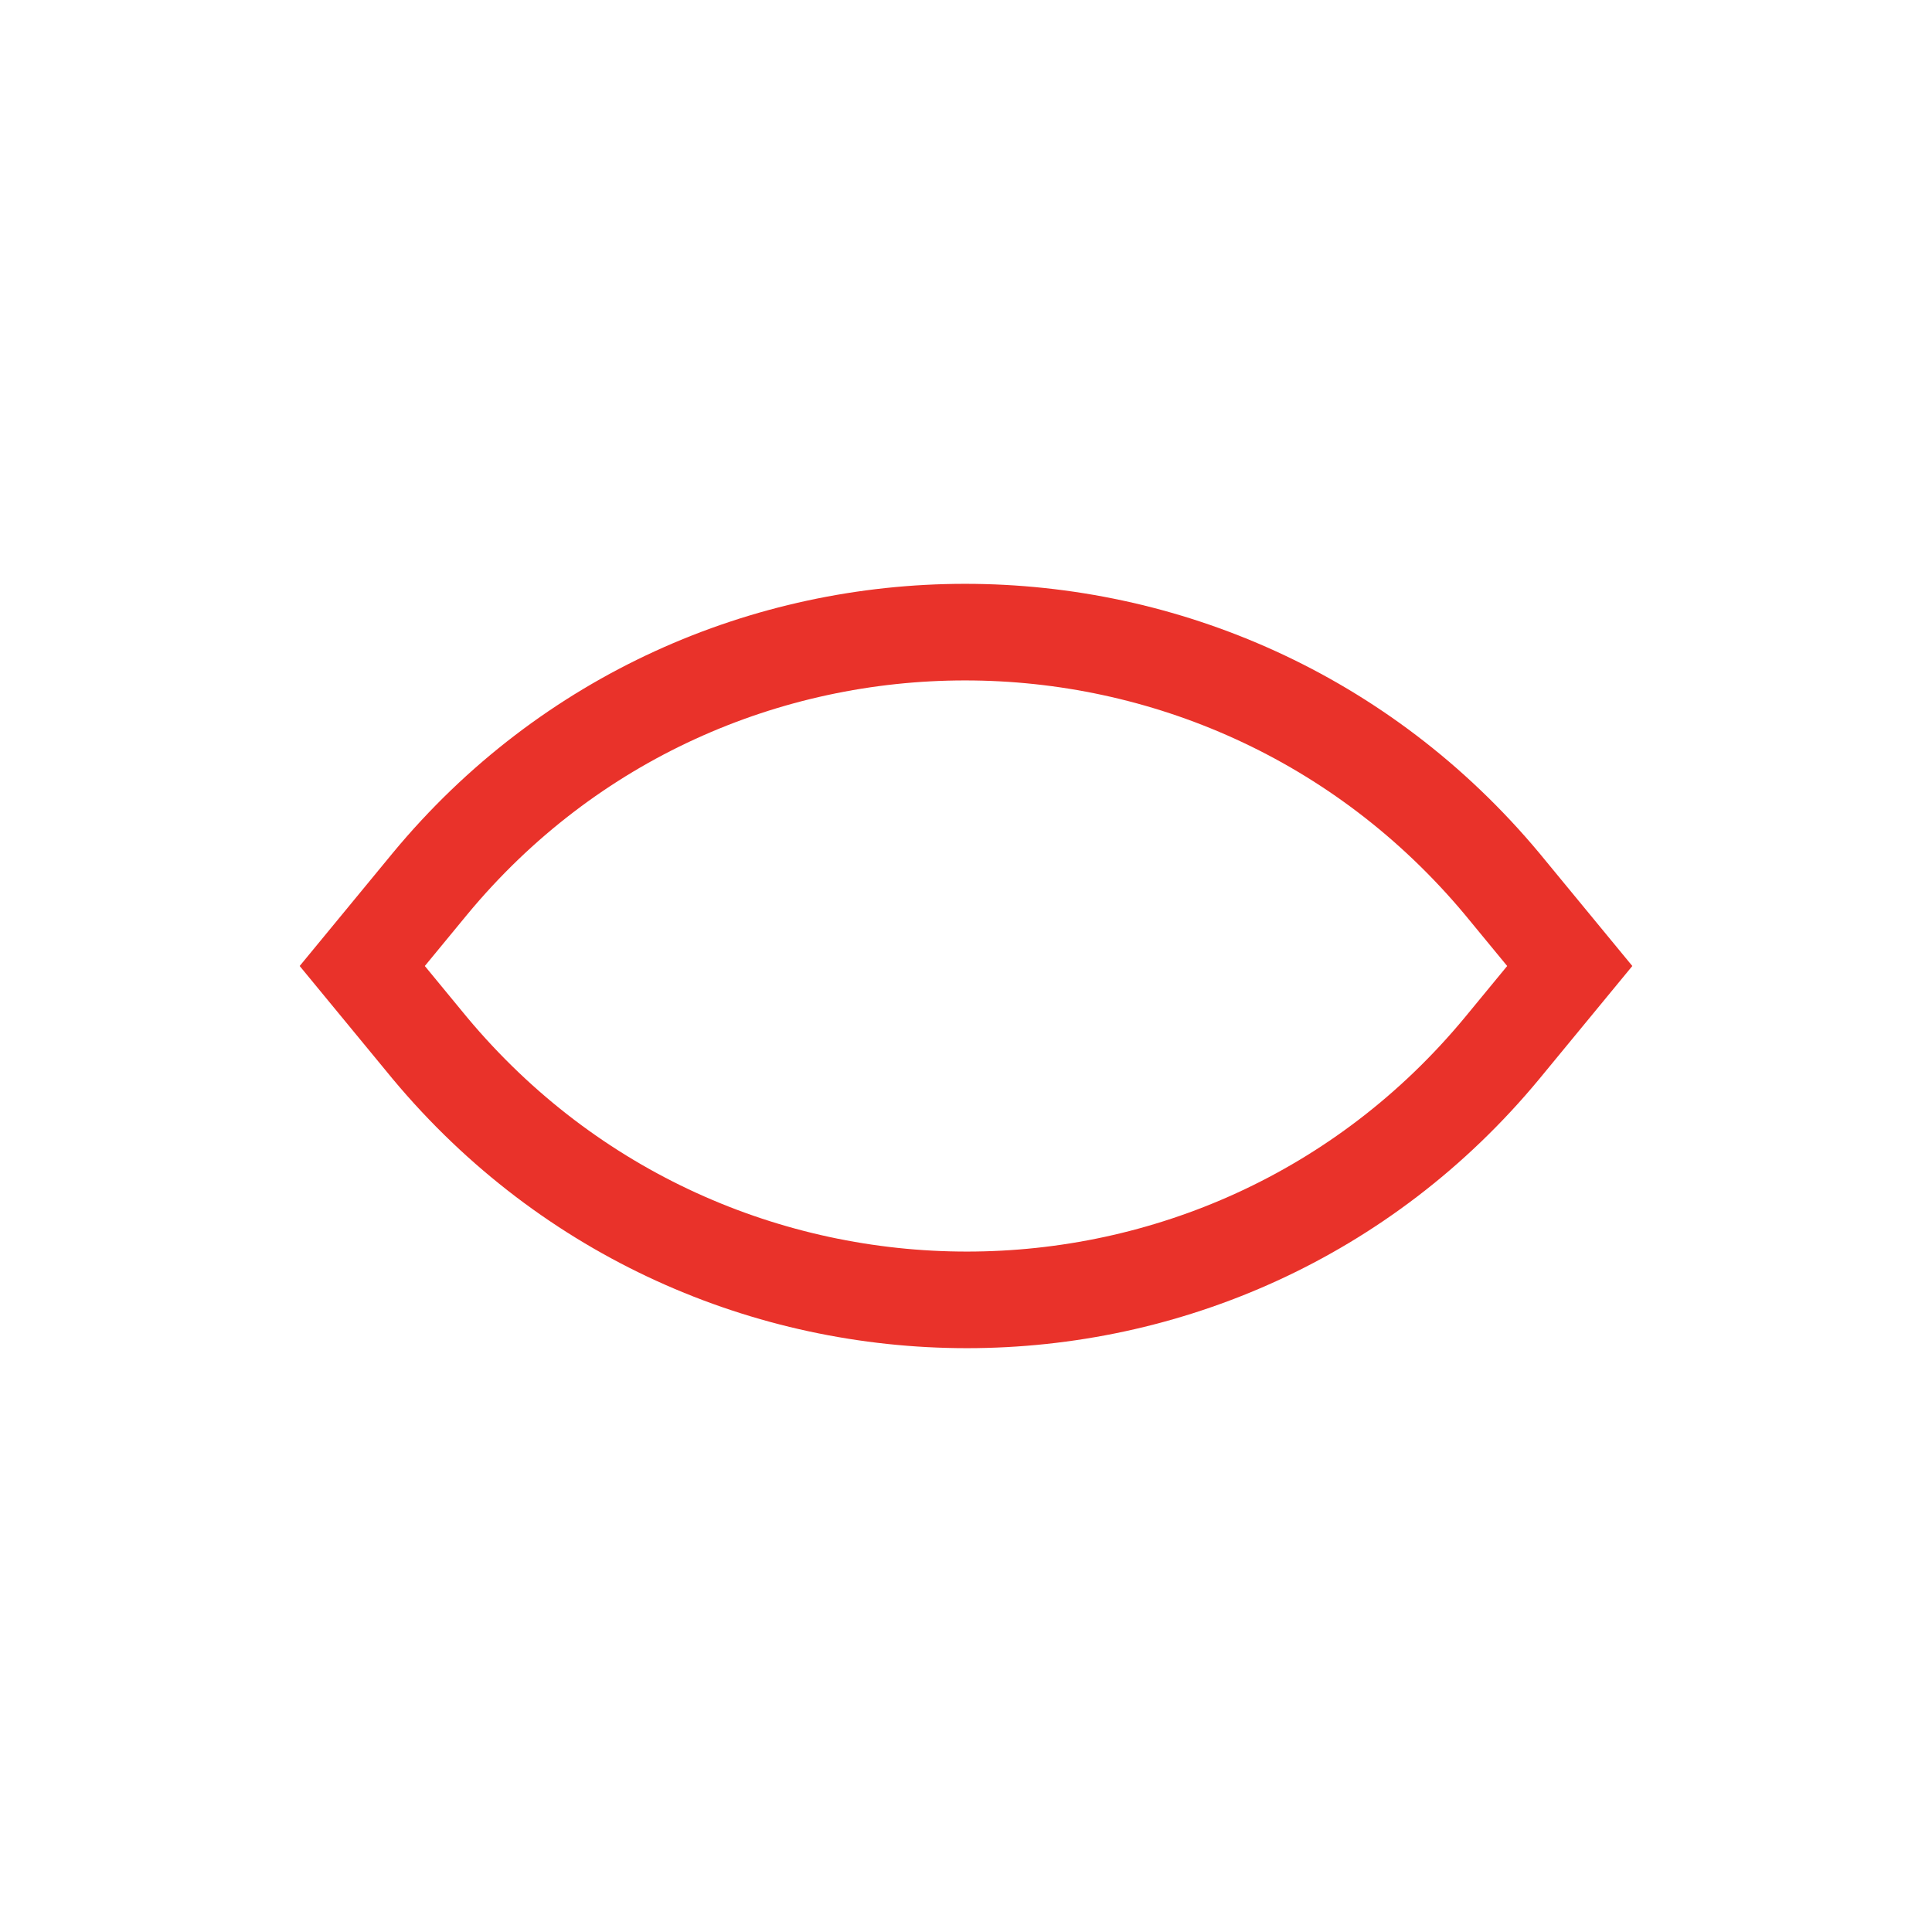 <?xml version="1.0" encoding="utf-8"?>
<!-- Generator: Adobe Illustrator 18.0.0, SVG Export Plug-In . SVG Version: 6.00 Build 0)  -->
<!DOCTYPE svg PUBLIC "-//W3C//DTD SVG 1.1//EN" "http://www.w3.org/Graphics/SVG/1.1/DTD/svg11.dtd">
<svg version="1.1" id="Layer_1" xmlns="http://www.w3.org/2000/svg" xmlns:xlink="http://www.w3.org/1999/xlink" x="0px" y="0px"
	 viewBox="0 0 80 80" enable-background="new 0 0 80 80" xml:space="preserve">
<g>
	<rect fill="none" width="80" height="80"/>
</g>
<path fill="none" stroke="#E9322A" stroke-width="4" stroke-linecap="square" stroke-miterlimit="10" d="M65,40l-2.8,3.4
	c-11.5,13.9-32.8,13.9-44.4,0c0,0-2.8-3.4-2.8-3.4l2.8-3.4c11.5-13.9,32.8-13.9,44.4,0C62.2,36.6,65,40,65,40z"/>
</svg>

